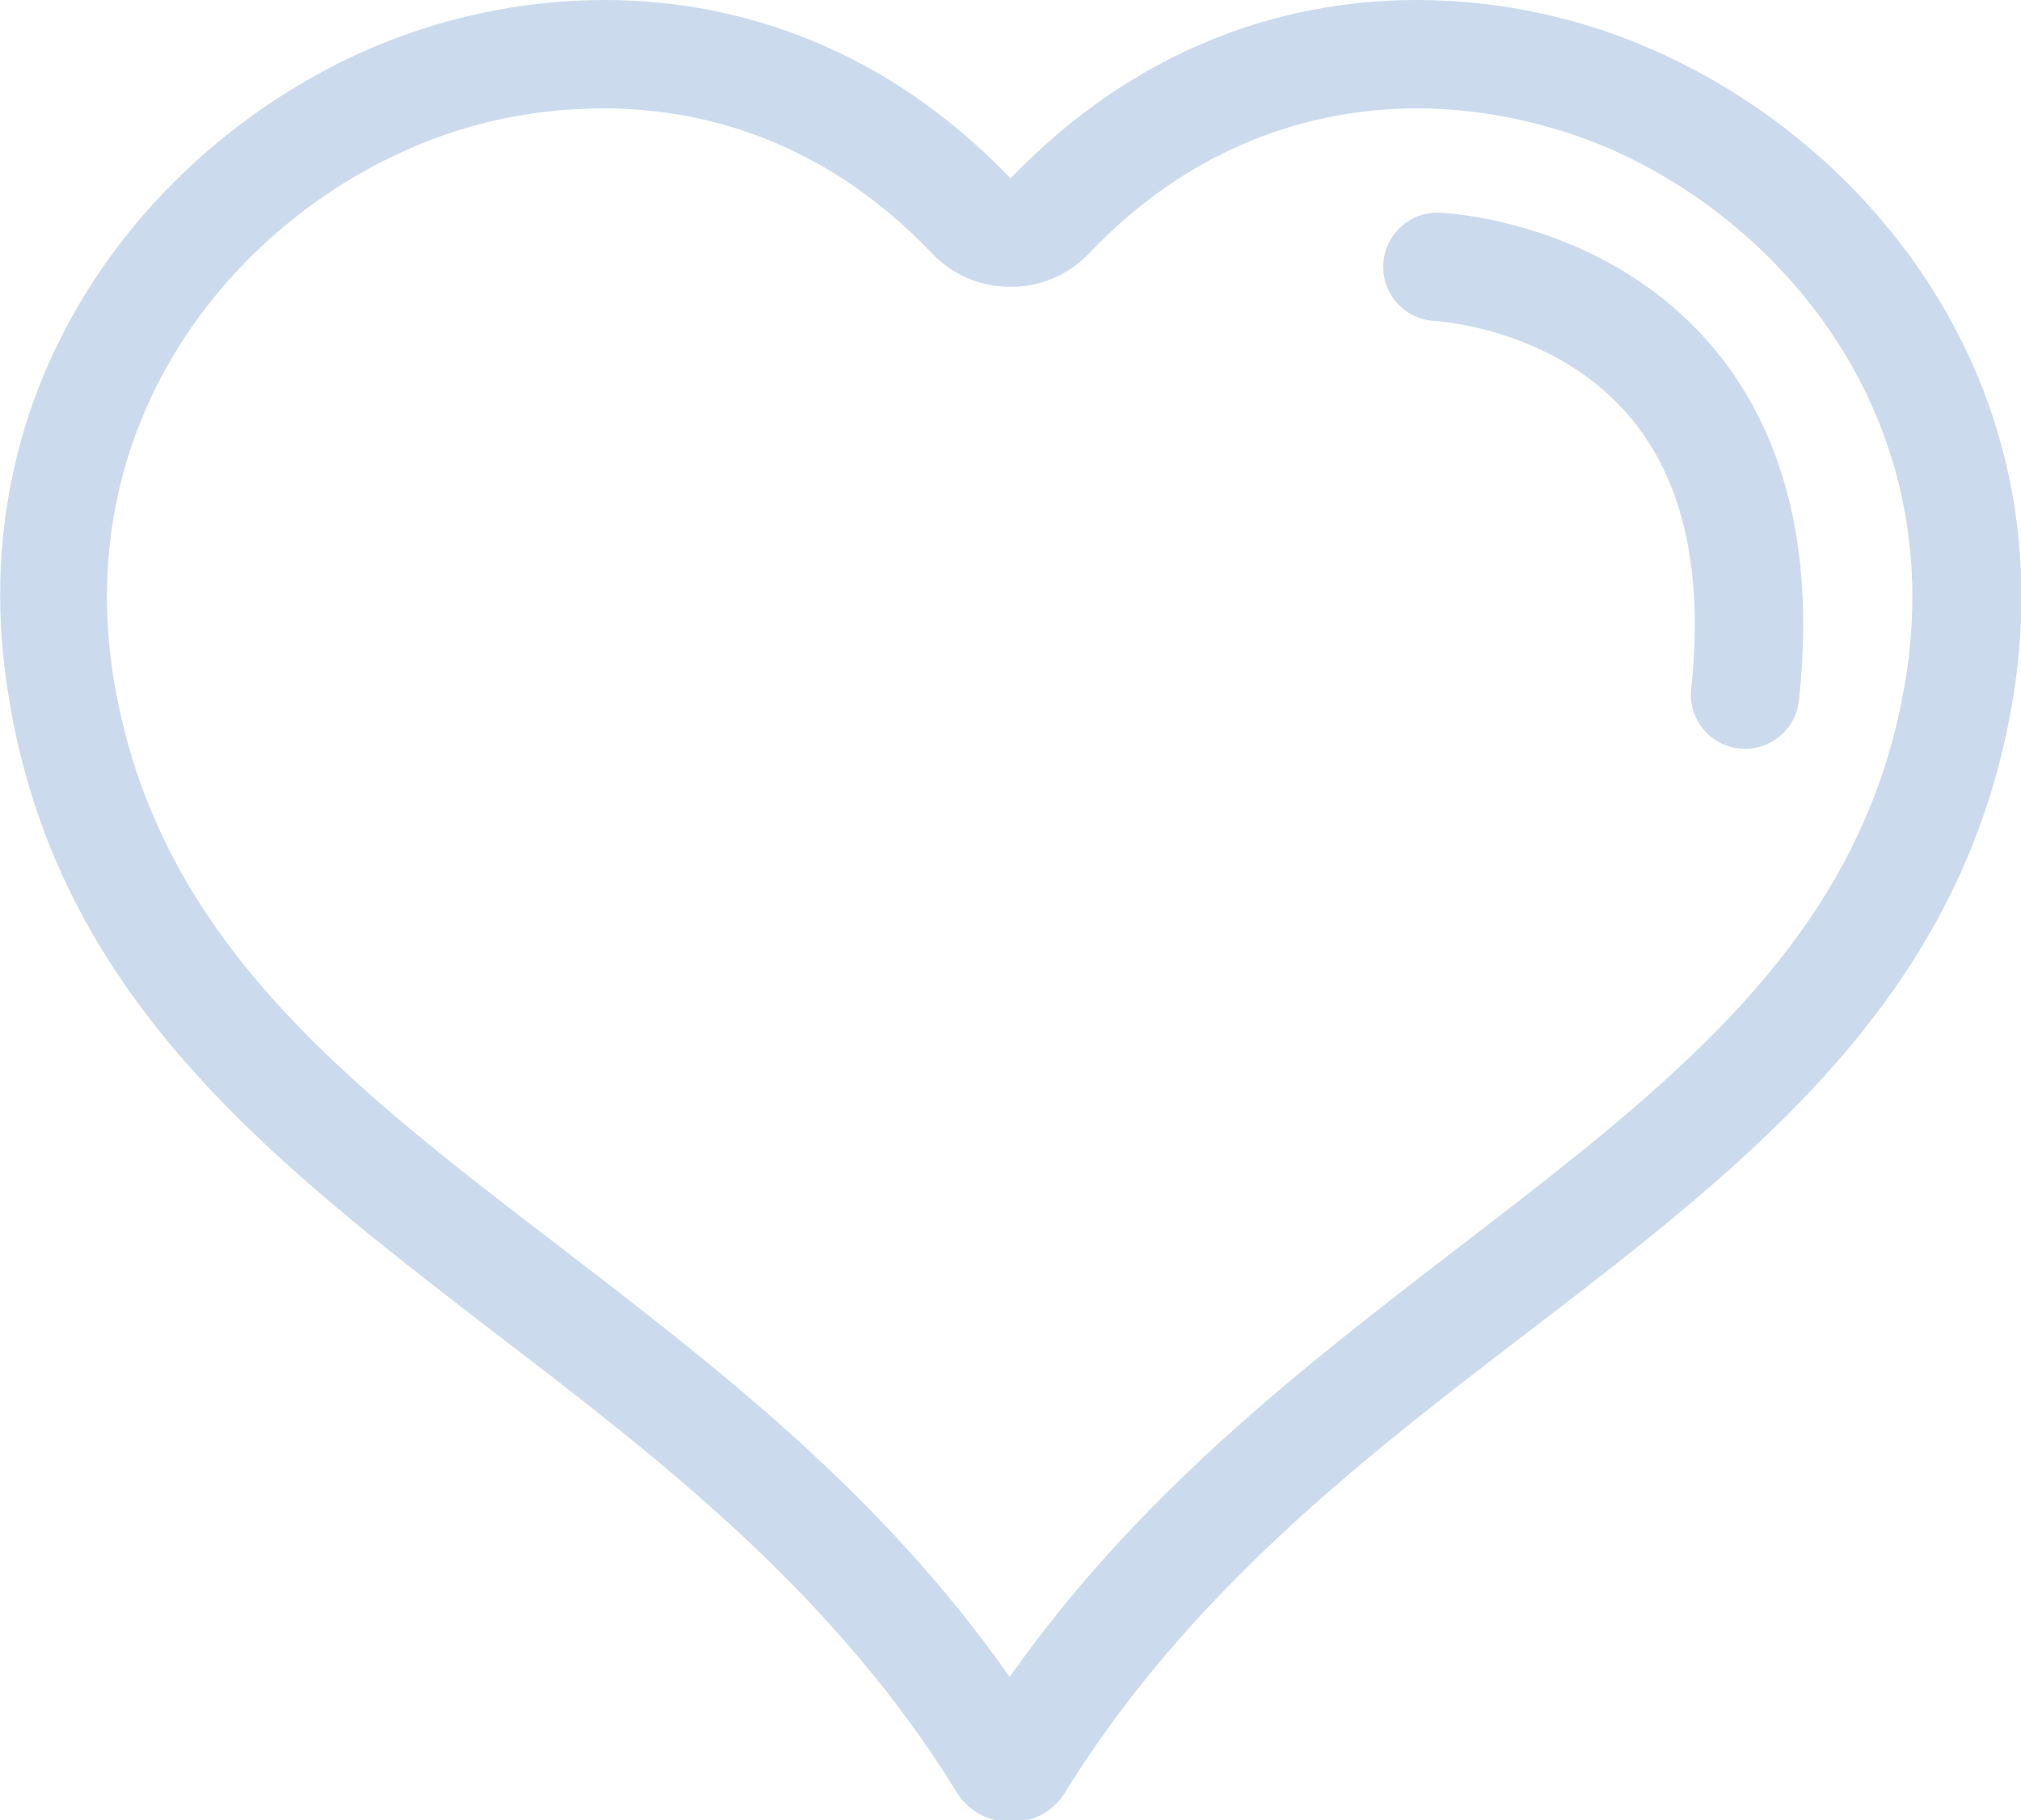 <?xml version="1.0" encoding="UTF-8"?>
<svg id="_レイヤー_1" xmlns="http://www.w3.org/2000/svg" version="1.1" xmlns:xlink="http://www.w3.org/1999/xlink" viewBox="0 0 24.24 21.83">
  <!-- Generator: Adobe Illustrator 29.2.1, SVG Export Plug-In . SVG Version: 2.1.0 Build 116)  -->
  <defs>
    <style>
      .st0 {
        fill: #cbdbed;
      }

      .st1 {
        fill: none;
        stroke: #cbdbed;
        stroke-linecap: round;
        stroke-linejoin: round;
        stroke-width: 1.3px;
      }
    </style>
  </defs>
  <path class="st0" d="M7.25,1.3h0c1.04,0,2.56.3,3.93,1.74.25.26.58.4.94.4s.69-.14.94-.4c1.37-1.44,2.9-1.74,3.93-1.74.79,0,1.58.17,2.31.48,2.13.93,4.05,3.25,3.56,6.34-.49,3.1-2.74,4.82-5.34,6.82-1.9,1.46-3.85,2.96-5.41,5.17-1.55-2.21-3.51-3.71-5.41-5.17-2.6-1.99-4.84-3.72-5.34-6.82-.49-3.09,1.43-5.42,3.56-6.34.72-.32,1.52-.48,2.31-.48M7.25,0C6.22,0,5.25.23,4.42.59,1.83,1.72-.51,4.55.1,8.33c.57,3.61,3.13,5.57,5.83,7.65,2,1.53,4.07,3.12,5.55,5.52.13.21.36.34.59.34h.11c.24,0,.46-.13.59-.34,1.49-2.4,3.55-3.99,5.55-5.52,2.7-2.07,5.25-4.03,5.83-7.64.6-3.78-1.74-6.61-4.32-7.74C19,.23,18.02,0,16.99,0,15.37,0,13.62.58,12.12,2.14,10.63.58,8.87,0,7.25,0h0Z"/>
  <path class="st1" d="M17.24,3.2s4.23.17,3.69,5.13"/>
</svg>